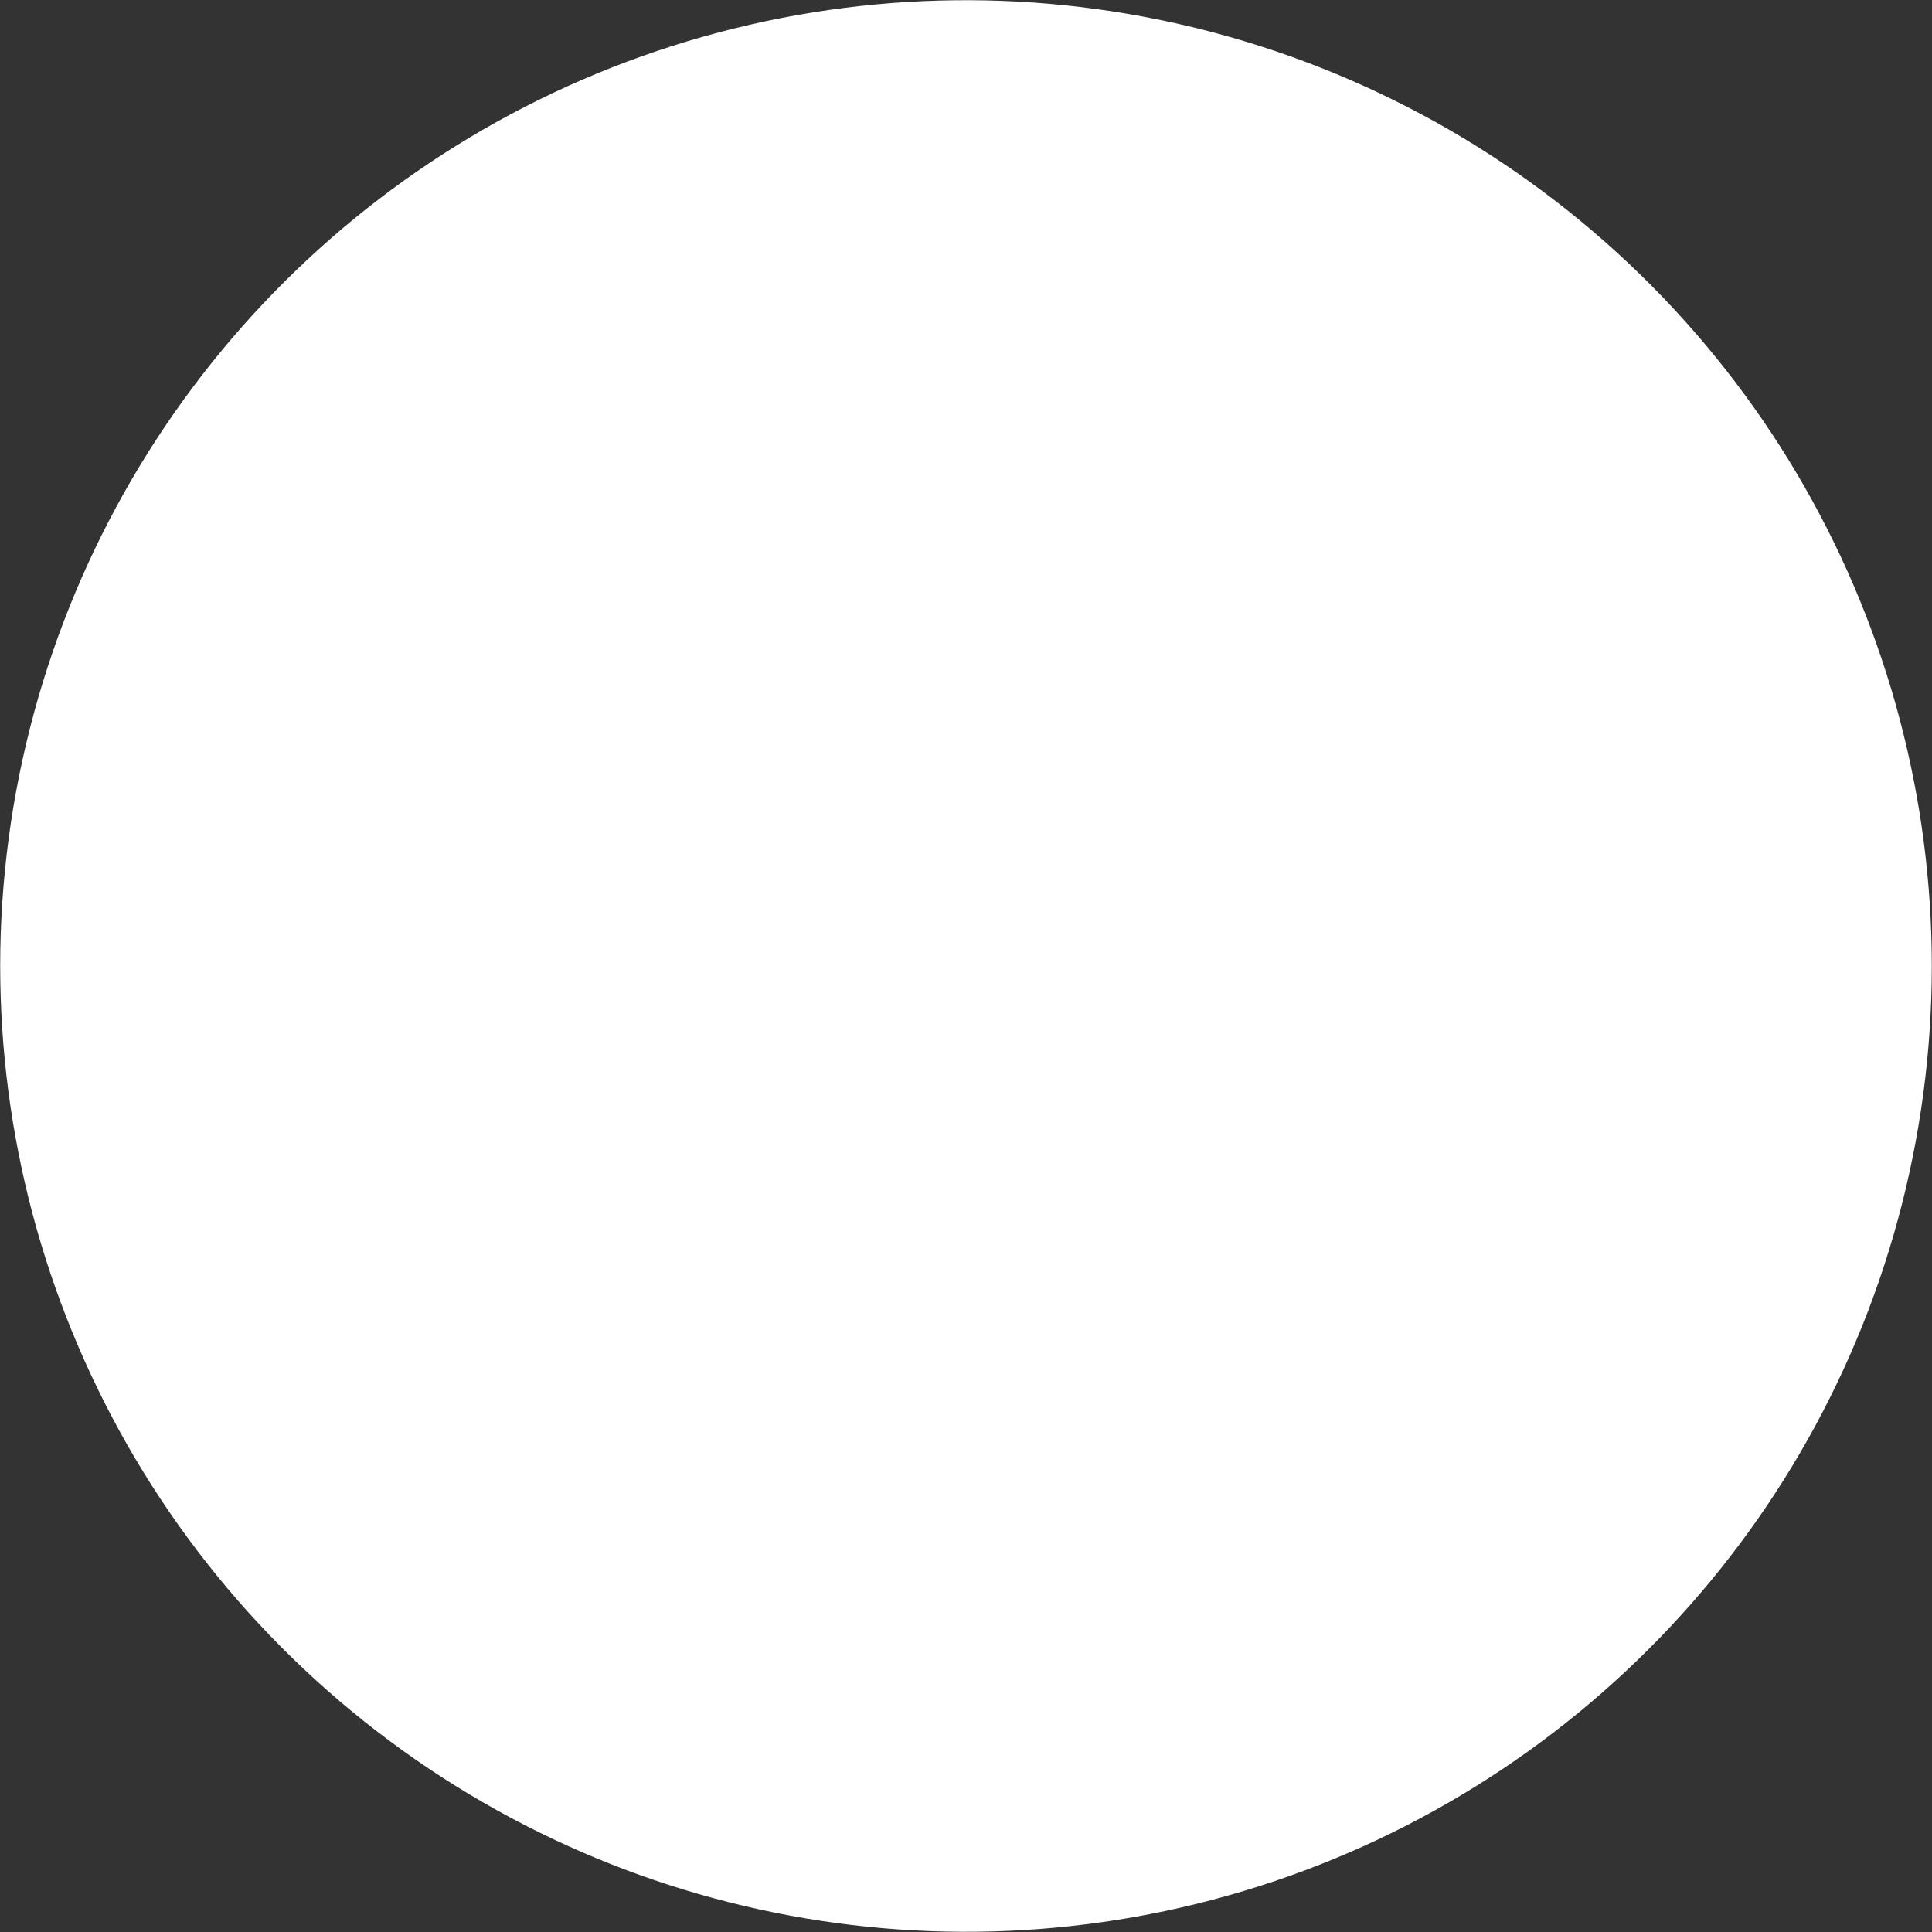 <?xml version="1.0" encoding="UTF-8"?> <svg xmlns="http://www.w3.org/2000/svg" width="1773" height="1773" viewBox="0 0 1773 1773" fill="none"><rect x="0" y="0" width="1773" height="1773" fill="#333333" stroke="none"/> <circle cx="886.5" cy="886.5" r="886.3" transform="rotate(13.282 886.5 886.5)" fill="white"></circle> </svg> 